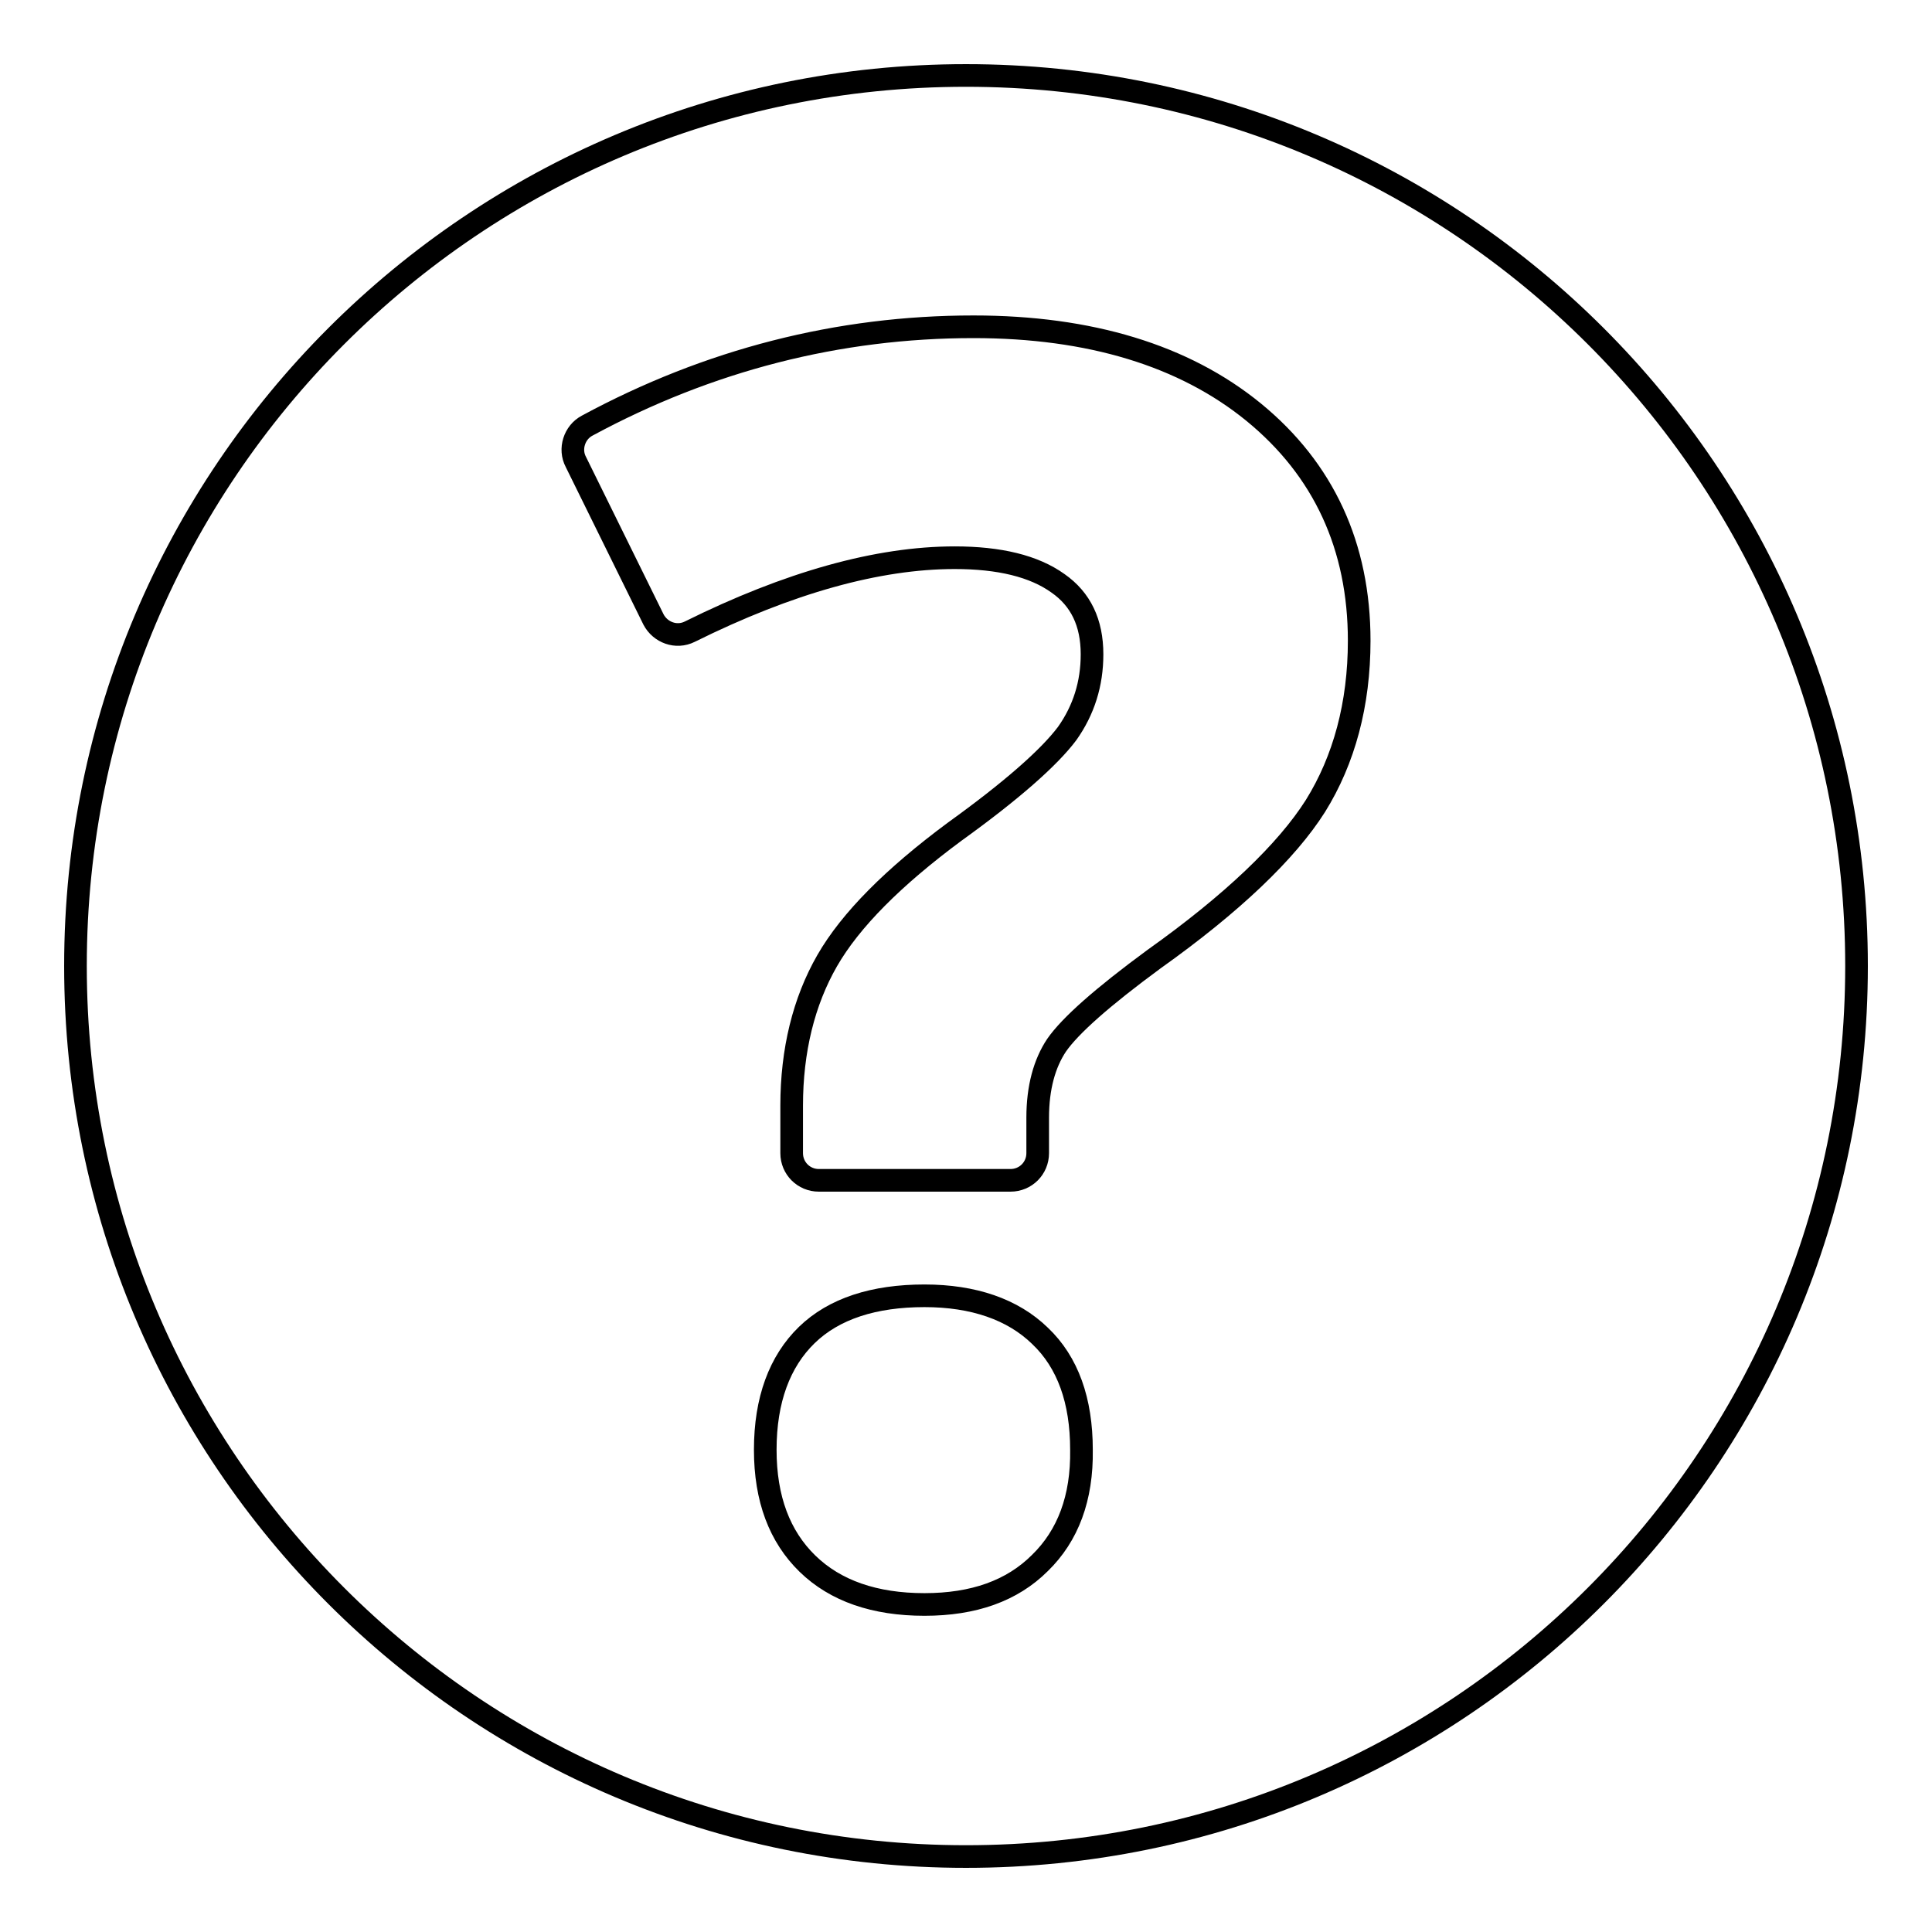 <?xml version="1.0" encoding="utf-8"?>
<!-- Svg Vector Icons : http://www.onlinewebfonts.com/icon -->
<!DOCTYPE svg PUBLIC "-//W3C//DTD SVG 1.1//EN" "http://www.w3.org/Graphics/SVG/1.1/DTD/svg11.dtd">
<svg version="1.1" xmlns="http://www.w3.org/2000/svg" xmlns:xlink="http://www.w3.org/1999/xlink" x="0px" y="0px" viewBox="0 0 256 256" enable-background="new 0 0 256 256" xml:space="preserve">
<g><g><g><path stroke-width="3" fill-opacity="0" stroke="#000000"  d="M128,10C62.8,10,10,62.8,10,128c0,65.2,52.8,118,118,118c65.2,0,118-52.8,118-118C246,62.8,193.2,10,128,10z M137.8,207.1c-3.7,3.7-8.8,5.5-15.3,5.5c-6.6,0-11.8-1.8-15.5-5.4c-3.7-3.6-5.6-8.6-5.6-15.1c0-6.6,1.9-11.7,5.5-15.2c3.6-3.5,8.9-5.2,15.6-5.2c6.5,0,11.7,1.8,15.3,5.3c3.7,3.5,5.5,8.6,5.5,15.1C143.4,198.5,141.5,203.5,137.8,207.1z M174.3,106.8c-3.8,6-11,12.9-21.4,20.3c-6.8,5-11.1,8.8-12.9,11.4c-1.6,2.4-2.5,5.6-2.5,9.6v4.7c0,2-1.6,3.6-3.6,3.6h-25.4c-2,0-3.6-1.6-3.6-3.6v-6.3c0-7.3,1.6-13.8,4.7-19.2c3.1-5.4,8.8-11.1,16.9-17.1c7.5-5.4,12.5-9.8,14.9-13c2.2-3.1,3.3-6.6,3.3-10.5c0-4.2-1.5-7.3-4.5-9.4c-3.2-2.3-7.8-3.4-13.7-3.4c-10.2,0-22,3.3-35.1,9.8c-1.8,0.9-3.9,0.1-4.8-1.6L76.3,61.2c-0.9-1.7-0.2-3.9,1.5-4.8c16.1-8.7,33.3-13.1,51.2-13.1c15.4,0,27.9,3.8,37.1,11.3c9.3,7.6,14,17.8,14,30.3C180.1,93.3,178.1,100.7,174.3,106.8z"/></g><g></g><g></g><g></g><g></g><g></g><g></g><g></g><g></g><g></g><g></g><g></g><g></g><g></g><g></g><g></g></g></g>
</svg>